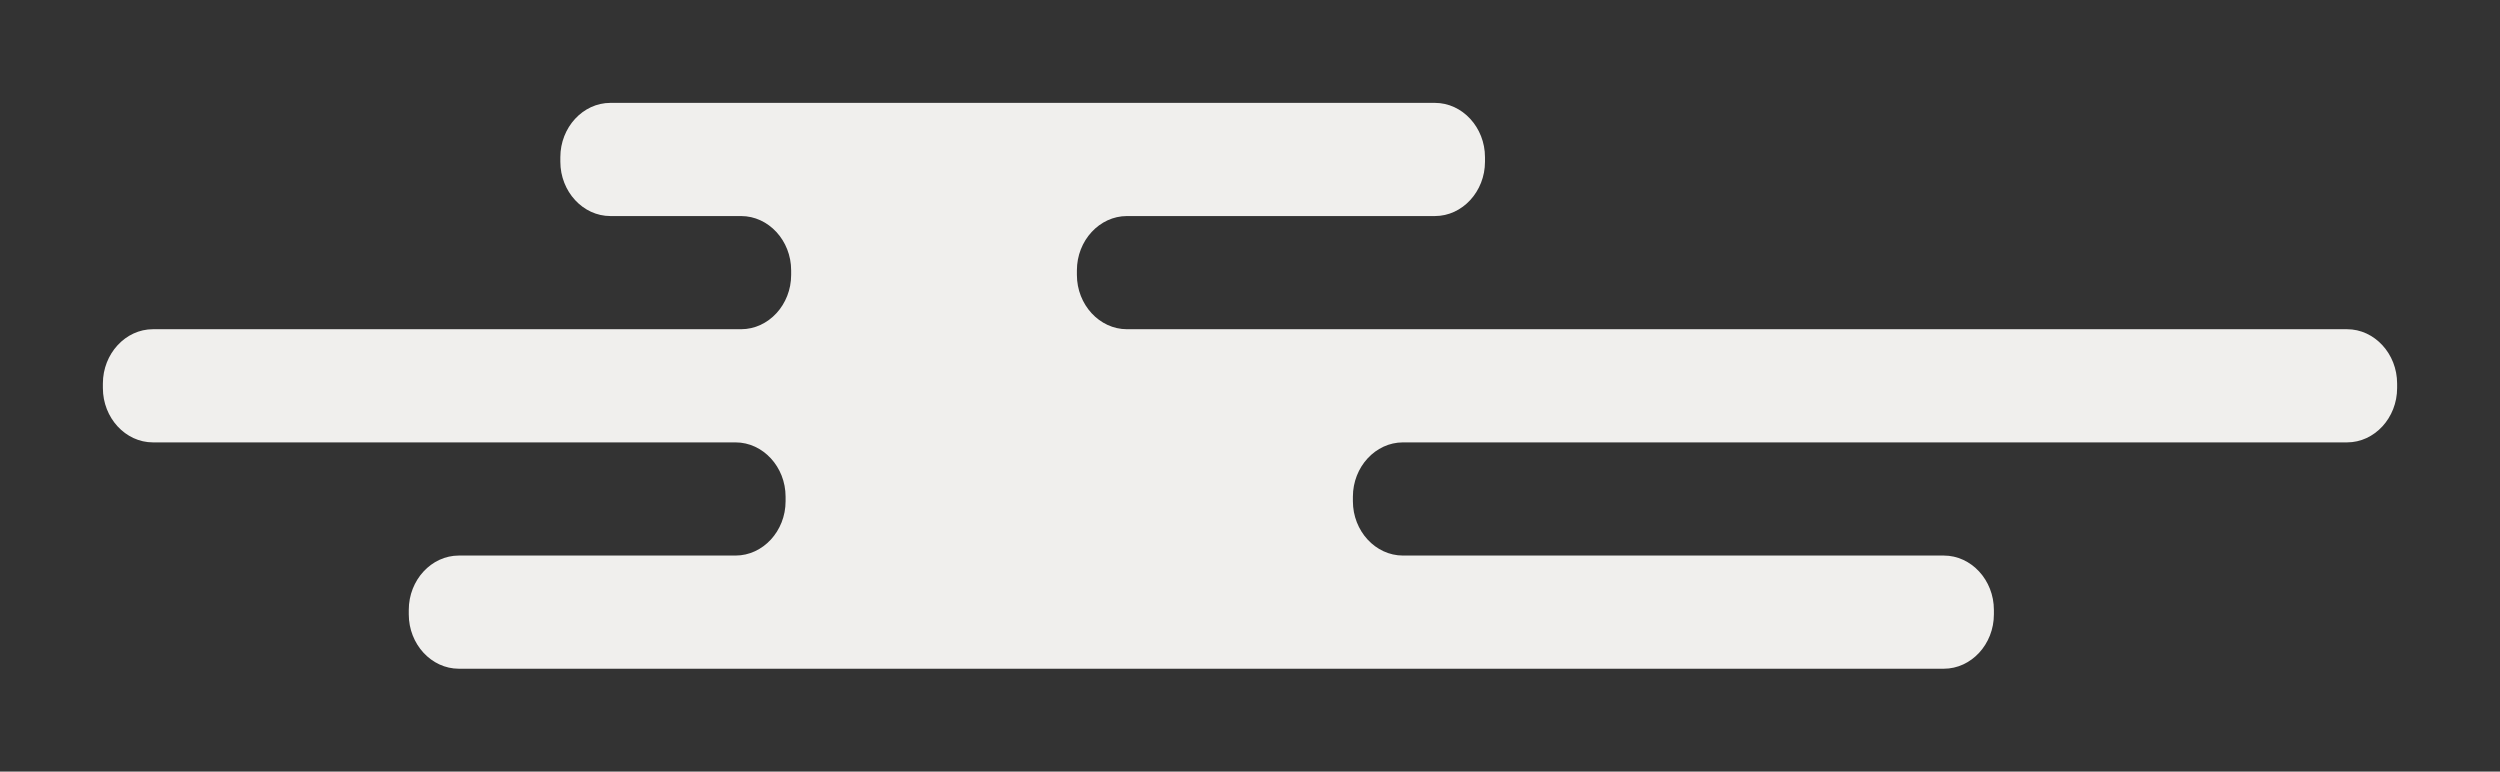 <svg width="243" height="75" viewBox="0 0 243 75" fill="none" xmlns="http://www.w3.org/2000/svg">
<rect x="0" y="0" width="243" height="75" fill="#333333" stroke="none"/>
<g>
<path d="M228.135 32H109.539C106.87 32 104.674 29.617 104.674 26.72V26.28C104.674 23.383 106.87 21 109.539 21H139.475C142.144 21 144.341 18.617 144.341 15.72V15.28C144.341 12.383 142.144 10 139.475 10H59.33C56.661 10 54.465 12.383 54.465 15.28V15.72C54.465 18.617 56.661 21 59.33 21H72.034C74.704 21 76.9 23.383 76.9 26.28V26.72C76.9 29.617 74.704 32 72.034 32H14.866C12.196 32 10 34.383 10 37.28V37.72C10 40.617 12.196 43 14.866 43H71.494C74.163 43 76.359 45.383 76.359 48.28V48.72C76.359 51.617 74.163 54 71.494 54H44.599C41.929 54 39.733 56.383 39.733 59.28V59.72C39.733 62.617 41.929 65 44.599 65H188.941C191.61 65 193.806 62.617 193.806 59.72V59.28C193.806 56.383 191.61 54 188.941 54H136.367C133.697 54 131.501 51.617 131.501 48.72V48.28C131.501 45.383 133.697 43 136.367 43H228.135C230.804 43 233 40.617 233 37.72V37.28C233 34.383 230.804 32 228.135 32Z" fill="#F0EFED"/>
</g>
<defs>
</defs>
</svg>
